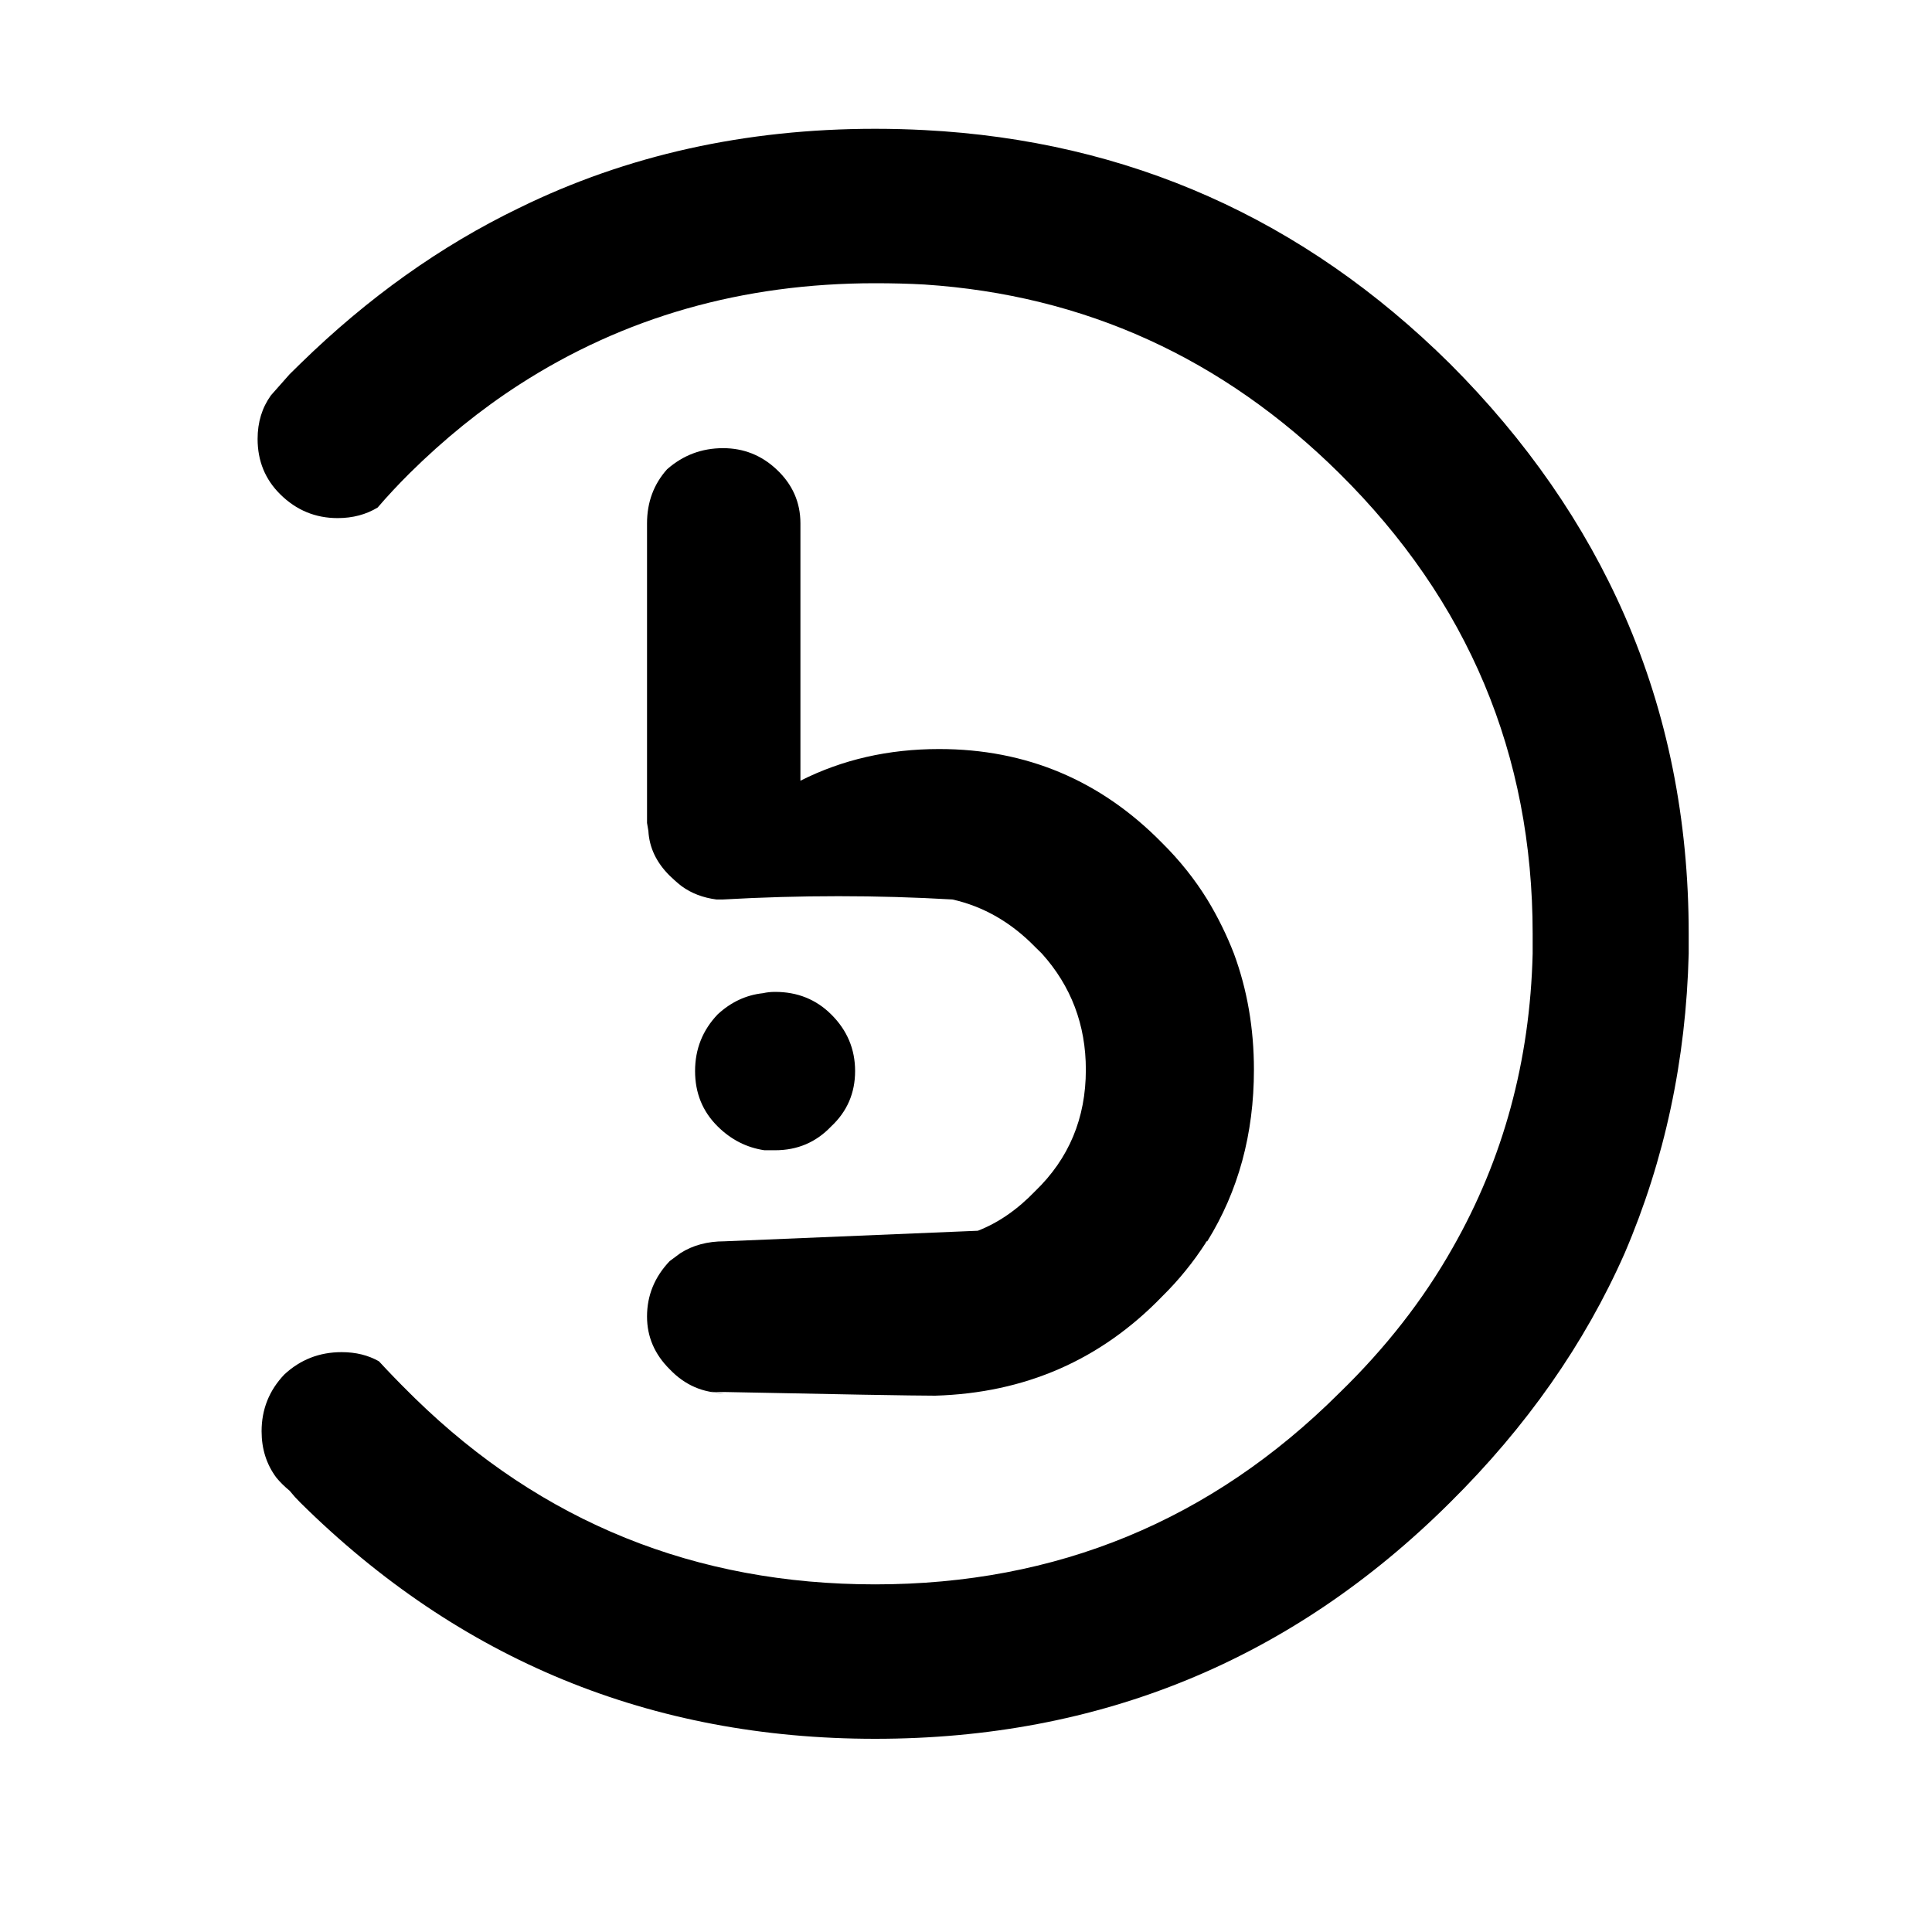 <svg width="30" height="30" viewBox="0 0 30 30" fill="none" xmlns="http://www.w3.org/2000/svg">
<path d="M12.036 15.402C11.967 15.402 11.905 15.409 11.849 15.422C11.587 15.45 11.352 15.559 11.145 15.75C10.91 15.996 10.793 16.29 10.793 16.631C10.793 16.973 10.91 17.26 11.145 17.492C11.352 17.697 11.594 17.82 11.87 17.861C11.925 17.861 11.98 17.861 12.036 17.861C12.381 17.861 12.671 17.738 12.905 17.492C13.154 17.26 13.278 16.973 13.278 16.631C13.278 16.29 13.154 15.996 12.905 15.75C12.671 15.518 12.381 15.402 12.036 15.402Z" fill="black"/>
<path d="M18.746 13.967C18.552 13.653 18.318 13.359 18.042 13.086C17.089 12.116 15.936 11.631 14.583 11.631C13.796 11.631 13.078 11.795 12.429 12.123V8.127C12.429 7.799 12.305 7.519 12.056 7.287C11.822 7.068 11.545 6.959 11.228 6.959C10.897 6.959 10.607 7.068 10.358 7.287C10.151 7.519 10.047 7.799 10.047 8.127V12.779L10.068 12.902C10.082 13.161 10.192 13.393 10.399 13.598C10.455 13.653 10.517 13.708 10.586 13.762C10.738 13.872 10.917 13.94 11.124 13.967H11.228C12.429 13.899 13.617 13.899 14.79 13.967C15.273 14.076 15.701 14.322 16.074 14.705C16.102 14.732 16.136 14.766 16.178 14.807C16.633 15.313 16.861 15.914 16.861 16.611C16.861 17.362 16.599 17.99 16.074 18.496C15.798 18.783 15.501 18.988 15.184 19.111L11.249 19.275C10.986 19.275 10.758 19.336 10.565 19.459C10.51 19.5 10.455 19.541 10.399 19.582C10.165 19.828 10.047 20.115 10.047 20.443C10.047 20.757 10.165 21.03 10.399 21.262C10.634 21.508 10.917 21.631 11.249 21.631L11.041 21.611C13.03 21.652 14.19 21.672 14.521 21.672C15.915 21.631 17.089 21.119 18.042 20.135C18.18 19.999 18.304 19.862 18.414 19.725C18.525 19.589 18.628 19.445 18.725 19.295C18.725 19.281 18.732 19.275 18.746 19.275C19.229 18.496 19.471 17.608 19.471 16.611C19.471 15.969 19.367 15.367 19.16 14.807C19.049 14.521 18.912 14.24 18.746 13.967Z" fill="black"/>
<path d="M14.355 2.02C14.107 2.007 13.851 2 13.589 2C11.573 2 9.73 2.41 8.059 3.23C6.844 3.817 5.712 4.623 4.663 5.648C4.607 5.702 4.552 5.757 4.497 5.811C4.4 5.921 4.304 6.03 4.207 6.139C4.069 6.331 4 6.556 4 6.816C4 7.157 4.117 7.444 4.352 7.676C4.601 7.922 4.897 8.045 5.243 8.045C5.477 8.045 5.684 7.99 5.864 7.881C6.016 7.704 6.182 7.526 6.361 7.348C6.899 6.816 7.466 6.358 8.059 5.975C9.689 4.923 11.532 4.398 13.589 4.398C13.851 4.398 14.107 4.404 14.355 4.418C16.84 4.582 18.987 5.559 20.796 7.348C22.798 9.329 23.799 11.713 23.799 14.5C23.799 14.609 23.799 14.712 23.799 14.807C23.758 16.474 23.343 17.997 22.556 19.377C22.101 20.183 21.514 20.934 20.796 21.631C18.808 23.612 16.405 24.602 13.589 24.602C10.8 24.602 8.418 23.639 6.444 21.713C6.416 21.686 6.389 21.659 6.361 21.631C6.195 21.467 6.036 21.303 5.885 21.139C5.719 21.044 5.526 20.996 5.305 20.996C4.96 20.996 4.663 21.112 4.414 21.344C4.18 21.59 4.062 21.884 4.062 22.225C4.062 22.499 4.138 22.738 4.29 22.943C4.345 23.011 4.414 23.079 4.497 23.148C4.552 23.216 4.607 23.277 4.663 23.332C7.134 25.777 10.11 27 13.589 27C17.082 27 20.057 25.777 22.515 23.332C23.702 22.157 24.607 20.866 25.228 19.459C25.849 18.011 26.181 16.46 26.222 14.807C26.222 14.712 26.222 14.609 26.222 14.5C26.222 12.724 25.891 11.078 25.228 9.561C24.607 8.141 23.702 6.836 22.515 5.648C20.237 3.393 17.517 2.184 14.355 2.02Z" fill="black"/>
</svg>

